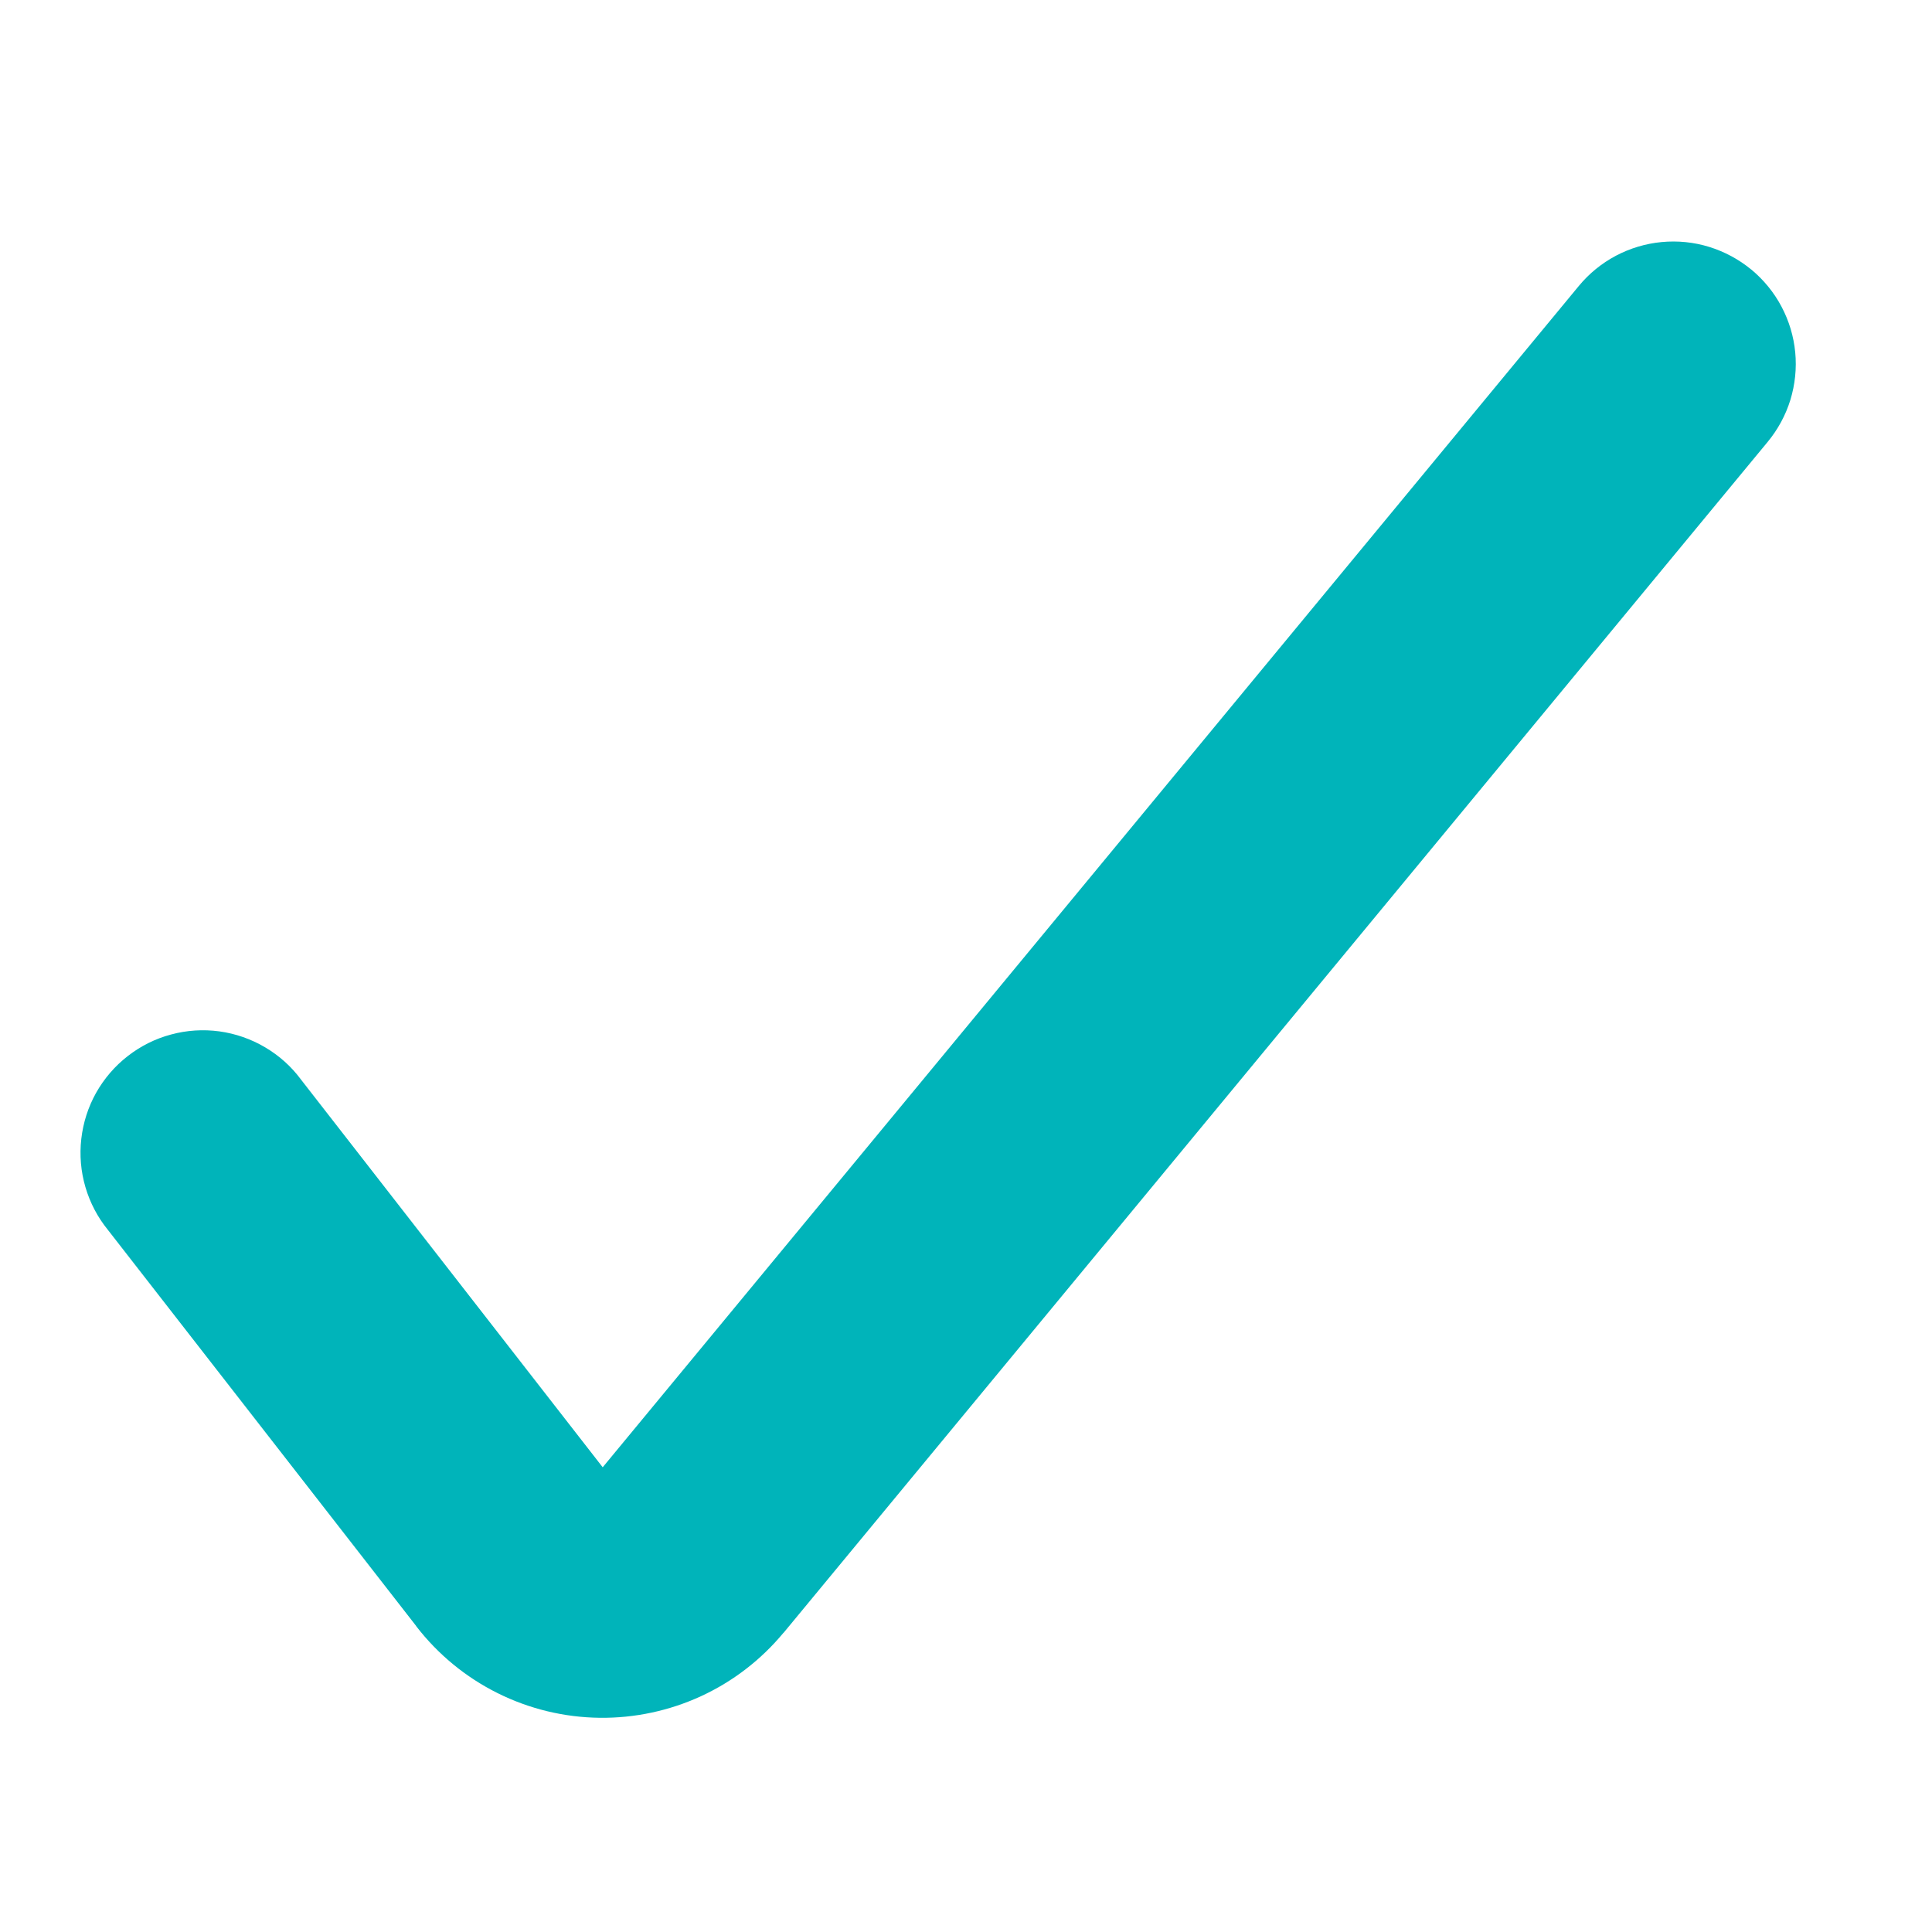 <svg width="24" height="24" viewBox="0 0 24 24" fill="none" xmlns="http://www.w3.org/2000/svg">
<path fill-rule="evenodd" clip-rule="evenodd" d="M21.755 3.348C21.909 3.476 22.037 3.632 22.13 3.808C22.224 3.985 22.282 4.178 22.301 4.377C22.32 4.575 22.299 4.776 22.241 4.967C22.182 5.158 22.086 5.335 21.959 5.489L9.735 20.282L9.731 20.285C9.453 20.62 9.104 20.888 8.71 21.07C8.315 21.252 7.885 21.344 7.45 21.339C7.009 21.334 6.575 21.229 6.18 21.032C5.785 20.835 5.44 20.551 5.171 20.202L5.17 20.199L1.341 15.279C1.213 15.122 1.118 14.941 1.061 14.746C1.004 14.552 0.987 14.348 1.01 14.147C1.033 13.946 1.095 13.752 1.194 13.575C1.294 13.398 1.427 13.243 1.587 13.119C1.746 12.995 1.929 12.903 2.125 12.851C2.32 12.798 2.524 12.785 2.725 12.812C2.926 12.84 3.119 12.907 3.293 13.01C3.468 13.113 3.62 13.249 3.74 13.412L7.487 18.227L19.613 3.552C19.74 3.398 19.896 3.271 20.073 3.177C20.249 3.084 20.442 3.026 20.641 3.007C20.84 2.988 21.041 3.008 21.232 3.067C21.422 3.126 21.6 3.221 21.754 3.348H21.755Z" fill="#00B4BA"/>
</svg>
